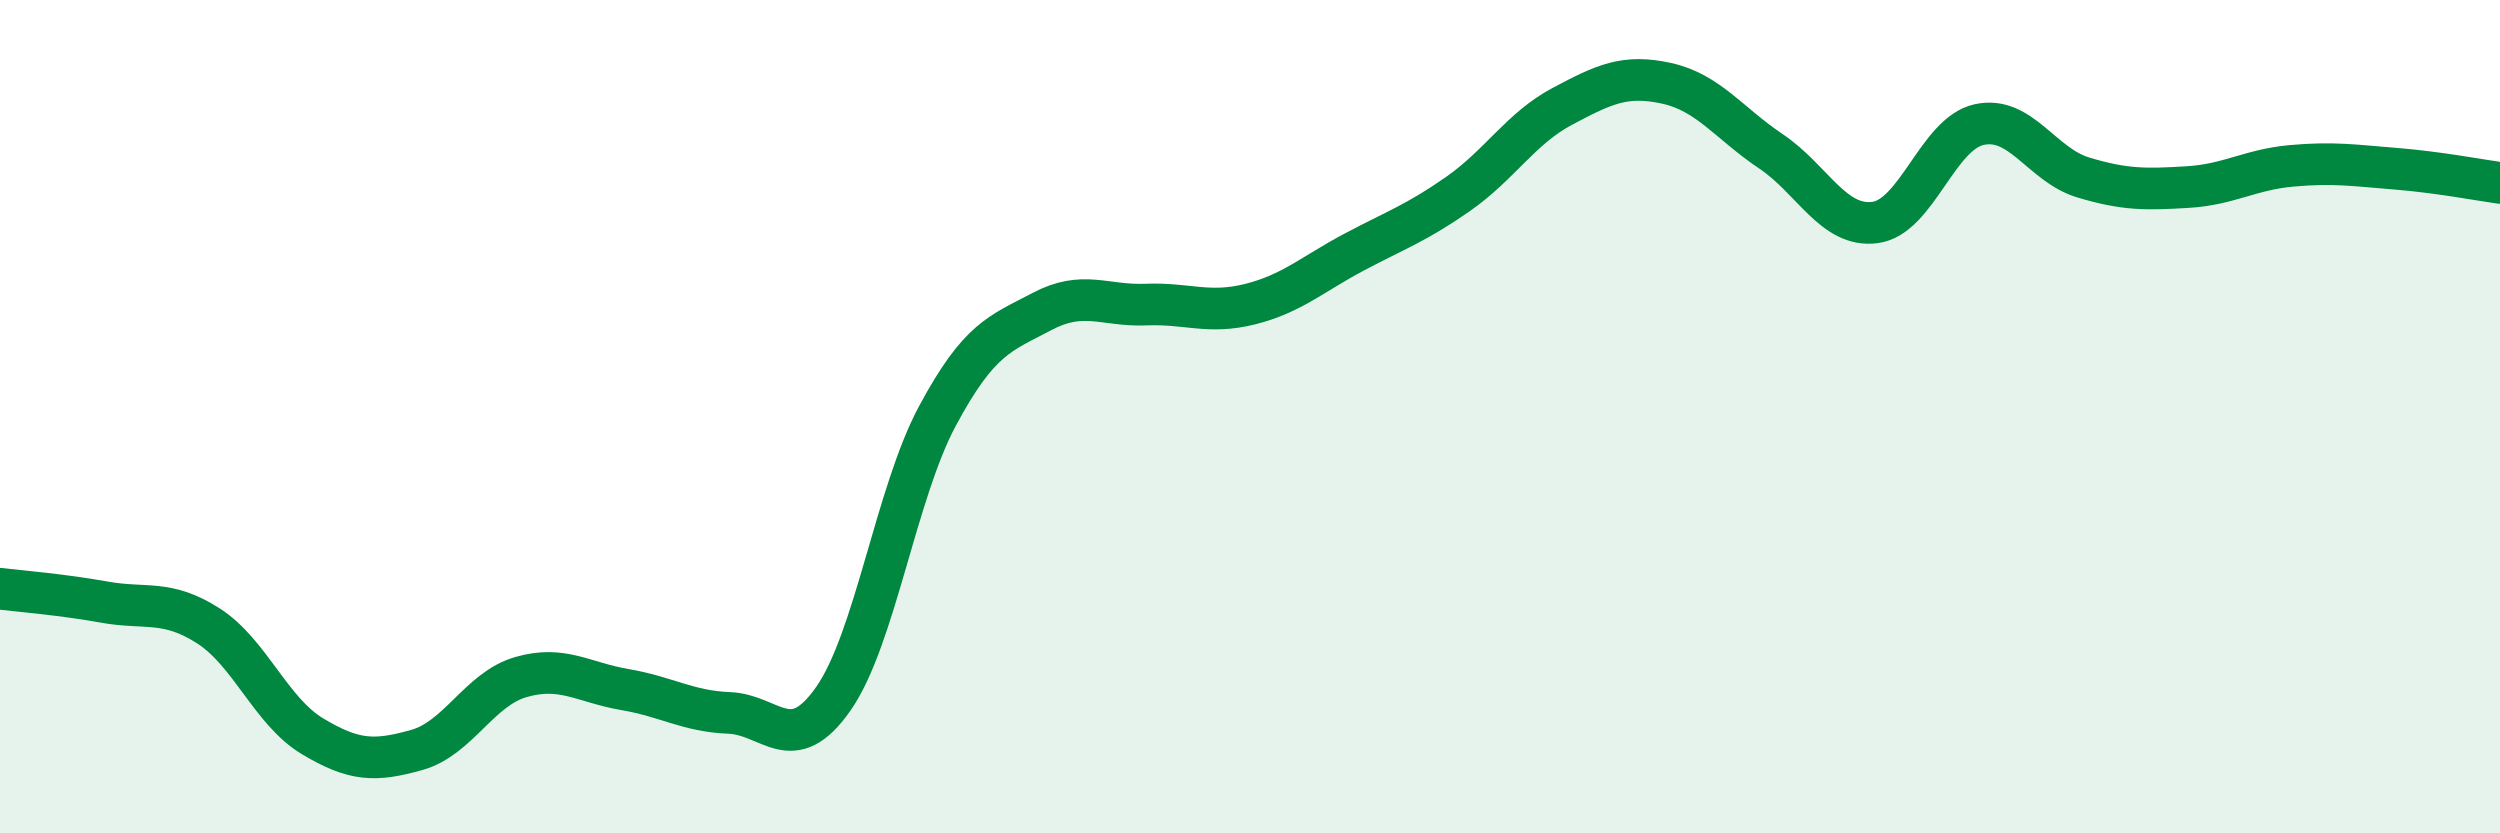 
    <svg width="60" height="20" viewBox="0 0 60 20" xmlns="http://www.w3.org/2000/svg">
      <path
        d="M 0,14.13 C 0.5,14.19 1.5,14.27 2.5,14.45 C 3.5,14.63 4,14.38 5,15.02 C 6,15.66 6.5,17.07 7.5,17.67 C 8.5,18.27 9,18.28 10,18 C 11,17.72 11.5,16.54 12.5,16.25 C 13.5,15.96 14,16.38 15,16.55 C 16,16.72 16.5,17.07 17.5,17.11 C 18.5,17.15 19,18.2 20,16.77 C 21,15.34 21.5,11.84 22.5,9.98 C 23.5,8.12 24,8.01 25,7.48 C 26,6.95 26.5,7.35 27.5,7.31 C 28.5,7.27 29,7.55 30,7.3 C 31,7.05 31.5,6.58 32.5,6.05 C 33.5,5.52 34,5.35 35,4.65 C 36,3.95 36.5,3.08 37.5,2.55 C 38.5,2.02 39,1.78 40,2 C 41,2.22 41.5,2.96 42.5,3.63 C 43.5,4.3 44,5.47 45,5.34 C 46,5.21 46.5,3.21 47.5,2.99 C 48.5,2.77 49,3.96 50,4.26 C 51,4.56 51.5,4.55 52.5,4.49 C 53.5,4.43 54,4.07 55,3.98 C 56,3.89 56.5,3.97 57.5,4.05 C 58.5,4.13 59.5,4.32 60,4.39L60 20L0 20Z"
        fill="#008740"
        opacity="0.1"
        stroke-linecap="round"
        stroke-linejoin="round"
      />
      <path
        d="M 0,14.13 C 0.5,14.19 1.5,14.27 2.5,14.45 C 3.5,14.63 4,14.38 5,15.02 C 6,15.66 6.5,17.07 7.5,17.67 C 8.5,18.27 9,18.28 10,18 C 11,17.72 11.5,16.54 12.5,16.25 C 13.5,15.96 14,16.38 15,16.55 C 16,16.72 16.5,17.07 17.5,17.11 C 18.5,17.15 19,18.2 20,16.77 C 21,15.34 21.5,11.84 22.5,9.98 C 23.5,8.12 24,8.01 25,7.48 C 26,6.95 26.5,7.35 27.5,7.31 C 28.5,7.27 29,7.55 30,7.3 C 31,7.05 31.5,6.58 32.5,6.05 C 33.5,5.52 34,5.35 35,4.65 C 36,3.95 36.5,3.08 37.5,2.55 C 38.5,2.02 39,1.78 40,2 C 41,2.22 41.5,2.96 42.5,3.63 C 43.5,4.3 44,5.47 45,5.34 C 46,5.21 46.5,3.21 47.5,2.99 C 48.5,2.77 49,3.96 50,4.26 C 51,4.56 51.5,4.55 52.5,4.49 C 53.5,4.43 54,4.07 55,3.98 C 56,3.89 56.5,3.97 57.5,4.05 C 58.5,4.13 59.5,4.32 60,4.39"
        stroke="#008740"
        stroke-width="1"
        fill="none"
        stroke-linecap="round"
        stroke-linejoin="round"
      />
    </svg>
  